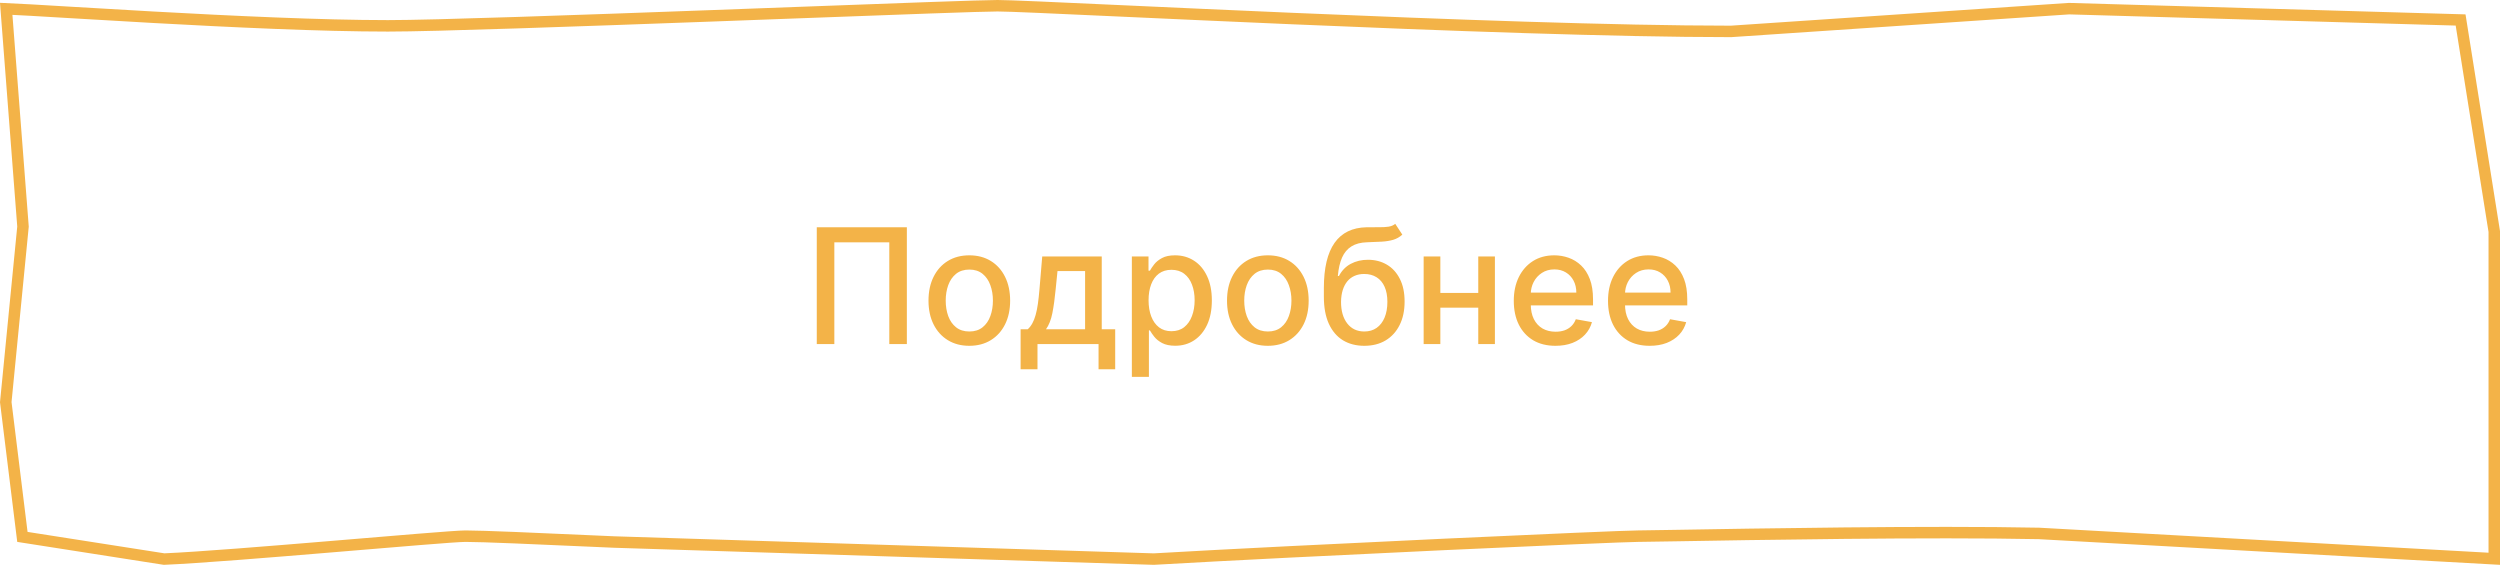 <?xml version="1.0" encoding="UTF-8"?> <svg xmlns="http://www.w3.org/2000/svg" width="218" height="50" viewBox="0 0 218 50" fill="none"><path d="M217.5 42.537V48.725L177.814 46.516L177.805 46.515L177.796 46.515C168.299 46.316 152.691 46.588 145.971 46.705C144.285 46.734 143.158 46.754 142.828 46.754C141.134 46.754 113.539 48.007 100.609 48.753L53.474 47.262C53.473 47.262 53.472 47.262 53.471 47.261C52.882 47.235 52.292 47.209 51.707 47.183C46.752 46.961 42.106 46.754 40.593 46.754C40.148 46.754 38.636 46.866 36.57 47.033C35.077 47.153 33.277 47.304 31.342 47.466C30.577 47.53 29.791 47.596 28.995 47.662C23.395 48.129 17.286 48.625 14.311 48.752L1.953 46.818L0.503 35.068L2.001 19.803L2.005 19.759L2.002 19.715L0.541 0.768C1.516 0.808 3.434 0.922 5.938 1.072C8.06 1.199 10.603 1.35 13.349 1.503C20.102 1.878 28.048 2.254 33.828 2.254C37.801 2.254 50.266 1.815 62.141 1.377C64.662 1.283 67.156 1.19 69.537 1.102C78.389 0.772 85.679 0.5 86.99 0.5C87.956 0.5 92.061 0.688 97.897 0.956C102.113 1.149 107.233 1.384 112.725 1.619C125.799 2.179 140.954 2.739 150.923 2.739H150.94L150.957 2.738L180.423 0.754L214.564 1.742L217.5 20.189V42.537Z" stroke="#F3B348"></path><path d="M79.078 19.818V30H77.547V21.131H72.754V30H71.223V19.818H79.078ZM84.524 30.154C83.808 30.154 83.184 29.99 82.65 29.662C82.116 29.334 81.702 28.875 81.407 28.285C81.112 27.695 80.965 27.005 80.965 26.217C80.965 25.424 81.112 24.732 81.407 24.139C81.702 23.545 82.116 23.084 82.65 22.756C83.184 22.428 83.808 22.264 84.524 22.264C85.24 22.264 85.865 22.428 86.398 22.756C86.932 23.084 87.347 23.545 87.641 24.139C87.936 24.732 88.084 25.424 88.084 26.217C88.084 27.005 87.936 27.695 87.641 28.285C87.347 28.875 86.932 29.334 86.398 29.662C85.865 29.99 85.24 30.154 84.524 30.154ZM84.529 28.906C84.993 28.906 85.378 28.784 85.683 28.538C85.988 28.293 86.213 27.967 86.359 27.559C86.508 27.151 86.582 26.702 86.582 26.212C86.582 25.724 86.508 25.277 86.359 24.869C86.213 24.458 85.988 24.129 85.683 23.88C85.378 23.631 84.993 23.507 84.529 23.507C84.062 23.507 83.674 23.631 83.366 23.88C83.061 24.129 82.834 24.458 82.685 24.869C82.539 25.277 82.466 25.724 82.466 26.212C82.466 26.702 82.539 27.151 82.685 27.559C82.834 27.967 83.061 28.293 83.366 28.538C83.674 28.784 84.062 28.906 84.529 28.906ZM88.997 32.202V28.712H89.619C89.778 28.567 89.912 28.392 90.022 28.19C90.134 27.988 90.229 27.748 90.305 27.47C90.385 27.191 90.451 26.866 90.504 26.495C90.557 26.12 90.603 25.693 90.643 25.212L90.882 22.364H96.072V28.712H97.245V32.202H95.794V30H90.469V32.202H88.997ZM91.21 28.712H94.62V23.636H92.214L92.055 25.212C91.979 26.014 91.883 26.71 91.767 27.3C91.651 27.887 91.465 28.358 91.21 28.712ZM98.698 32.864V22.364H100.15V23.602H100.274C100.36 23.442 100.485 23.259 100.647 23.05C100.81 22.841 101.035 22.659 101.323 22.503C101.612 22.344 101.993 22.264 102.467 22.264C103.083 22.264 103.633 22.42 104.117 22.732C104.601 23.043 104.981 23.492 105.256 24.079C105.534 24.666 105.673 25.371 105.673 26.197C105.673 27.022 105.536 27.73 105.261 28.32C104.986 28.906 104.608 29.359 104.127 29.677C103.647 29.992 103.098 30.149 102.482 30.149C102.018 30.149 101.638 30.071 101.343 29.916C101.051 29.76 100.823 29.577 100.657 29.369C100.491 29.16 100.364 28.974 100.274 28.812H100.185V32.864H98.698ZM100.155 26.182C100.155 26.719 100.233 27.189 100.389 27.594C100.544 27.998 100.77 28.315 101.065 28.543C101.36 28.769 101.721 28.881 102.149 28.881C102.593 28.881 102.964 28.764 103.262 28.528C103.56 28.29 103.786 27.967 103.938 27.559C104.094 27.151 104.172 26.692 104.172 26.182C104.172 25.678 104.096 25.226 103.943 24.825C103.794 24.424 103.569 24.107 103.267 23.875C102.969 23.643 102.596 23.527 102.149 23.527C101.718 23.527 101.353 23.638 101.055 23.86C100.76 24.082 100.536 24.392 100.384 24.79C100.231 25.188 100.155 25.651 100.155 26.182ZM110.556 30.154C109.84 30.154 109.215 29.99 108.681 29.662C108.148 29.334 107.733 28.875 107.438 28.285C107.143 27.695 106.996 27.005 106.996 26.217C106.996 25.424 107.143 24.732 107.438 24.139C107.733 23.545 108.148 23.084 108.681 22.756C109.215 22.428 109.84 22.264 110.556 22.264C111.271 22.264 111.896 22.428 112.43 22.756C112.963 23.084 113.378 23.545 113.673 24.139C113.968 24.732 114.115 25.424 114.115 26.217C114.115 27.005 113.968 27.695 113.673 28.285C113.378 28.875 112.963 29.334 112.43 29.662C111.896 29.99 111.271 30.154 110.556 30.154ZM110.56 28.906C111.024 28.906 111.409 28.784 111.714 28.538C112.019 28.293 112.244 27.967 112.39 27.559C112.539 27.151 112.614 26.702 112.614 26.212C112.614 25.724 112.539 25.277 112.39 24.869C112.244 24.458 112.019 24.129 111.714 23.88C111.409 23.631 111.024 23.507 110.56 23.507C110.093 23.507 109.705 23.631 109.397 23.88C109.092 24.129 108.865 24.458 108.716 24.869C108.57 25.277 108.497 25.724 108.497 26.212C108.497 26.702 108.57 27.151 108.716 27.559C108.865 27.967 109.092 28.293 109.397 28.538C109.705 28.784 110.093 28.906 110.56 28.906ZM121.666 19.52L122.282 20.459C122.054 20.668 121.793 20.817 121.502 20.907C121.213 20.993 120.88 21.048 120.502 21.071C120.125 21.091 119.692 21.109 119.205 21.126C118.655 21.142 118.202 21.262 117.848 21.484C117.493 21.702 117.22 22.027 117.027 22.458C116.838 22.886 116.716 23.423 116.659 24.069H116.754C117.002 23.595 117.347 23.24 117.788 23.005C118.232 22.77 118.731 22.652 119.284 22.652C119.901 22.652 120.449 22.793 120.93 23.075C121.411 23.356 121.788 23.769 122.063 24.312C122.342 24.853 122.481 25.514 122.481 26.296C122.481 27.088 122.335 27.773 122.044 28.349C121.755 28.926 121.348 29.372 120.821 29.687C120.297 29.998 119.679 30.154 118.966 30.154C118.254 30.154 117.632 29.993 117.102 29.672C116.575 29.347 116.166 28.866 115.874 28.23C115.586 27.594 115.441 26.808 115.441 25.874V25.118C115.441 23.371 115.753 22.057 116.376 21.175C116.999 20.294 117.93 19.841 119.17 19.818C119.571 19.808 119.929 19.807 120.244 19.813C120.559 19.817 120.834 19.802 121.069 19.768C121.308 19.732 121.507 19.649 121.666 19.52ZM118.971 28.906C119.385 28.906 119.742 28.802 120.04 28.593C120.342 28.381 120.574 28.081 120.736 27.693C120.898 27.305 120.98 26.848 120.98 26.321C120.98 25.804 120.898 25.365 120.736 25.004C120.574 24.642 120.342 24.367 120.04 24.178C119.738 23.986 119.377 23.89 118.956 23.89C118.645 23.89 118.366 23.945 118.121 24.054C117.876 24.16 117.665 24.317 117.49 24.526C117.317 24.735 117.183 24.99 117.087 25.292C116.994 25.59 116.944 25.933 116.938 26.321C116.938 27.11 117.118 27.738 117.48 28.205C117.844 28.673 118.341 28.906 118.971 28.906ZM129.317 25.541V26.828H125.181V25.541H129.317ZM125.598 22.364V30H124.142V22.364H125.598ZM130.356 22.364V30H128.904V22.364H130.356ZM135.636 30.154C134.884 30.154 134.236 29.993 133.692 29.672C133.152 29.347 132.734 28.891 132.439 28.305C132.148 27.715 132.002 27.024 132.002 26.232C132.002 25.449 132.148 24.76 132.439 24.163C132.734 23.567 133.145 23.101 133.672 22.766C134.202 22.432 134.822 22.264 135.532 22.264C135.962 22.264 136.38 22.335 136.784 22.478C137.189 22.62 137.552 22.844 137.873 23.149C138.195 23.454 138.448 23.85 138.634 24.337C138.819 24.821 138.912 25.41 138.912 26.102V26.629H132.842V25.516H137.456C137.456 25.125 137.376 24.778 137.217 24.477C137.058 24.172 136.834 23.931 136.546 23.756C136.261 23.58 135.926 23.492 135.541 23.492C135.124 23.492 134.759 23.595 134.448 23.8C134.139 24.003 133.901 24.268 133.732 24.596C133.566 24.921 133.483 25.274 133.483 25.655V26.525C133.483 27.035 133.573 27.47 133.752 27.827C133.934 28.185 134.188 28.459 134.512 28.648C134.837 28.833 135.217 28.926 135.651 28.926C135.933 28.926 136.189 28.886 136.421 28.807C136.653 28.724 136.854 28.601 137.023 28.439C137.192 28.276 137.321 28.076 137.411 27.837L138.818 28.091C138.705 28.505 138.503 28.868 138.211 29.18C137.923 29.488 137.56 29.728 137.122 29.901C136.688 30.07 136.193 30.154 135.636 30.154ZM143.853 30.154C143.1 30.154 142.452 29.993 141.909 29.672C141.369 29.347 140.951 28.891 140.656 28.305C140.364 27.715 140.219 27.024 140.219 26.232C140.219 25.449 140.364 24.76 140.656 24.163C140.951 23.567 141.362 23.101 141.889 22.766C142.419 22.432 143.039 22.264 143.748 22.264C144.179 22.264 144.597 22.335 145.001 22.478C145.406 22.62 145.768 22.844 146.09 23.149C146.411 23.454 146.665 23.85 146.851 24.337C147.036 24.821 147.129 25.41 147.129 26.102V26.629H141.059V25.516H145.672C145.672 25.125 145.593 24.778 145.434 24.477C145.275 24.172 145.051 23.931 144.763 23.756C144.478 23.58 144.143 23.492 143.758 23.492C143.341 23.492 142.976 23.595 142.665 23.8C142.356 24.003 142.118 24.268 141.949 24.596C141.783 24.921 141.7 25.274 141.7 25.655V26.525C141.7 27.035 141.79 27.47 141.969 27.827C142.151 28.185 142.404 28.459 142.729 28.648C143.054 28.833 143.433 28.926 143.868 28.926C144.149 28.926 144.406 28.886 144.638 28.807C144.87 28.724 145.071 28.601 145.24 28.439C145.409 28.276 145.538 28.076 145.628 27.837L147.035 28.091C146.922 28.505 146.72 28.868 146.428 29.18C146.14 29.488 145.777 29.728 145.339 29.901C144.905 30.07 144.41 30.154 143.853 30.154Z" fill="#F3B348"></path></svg> 